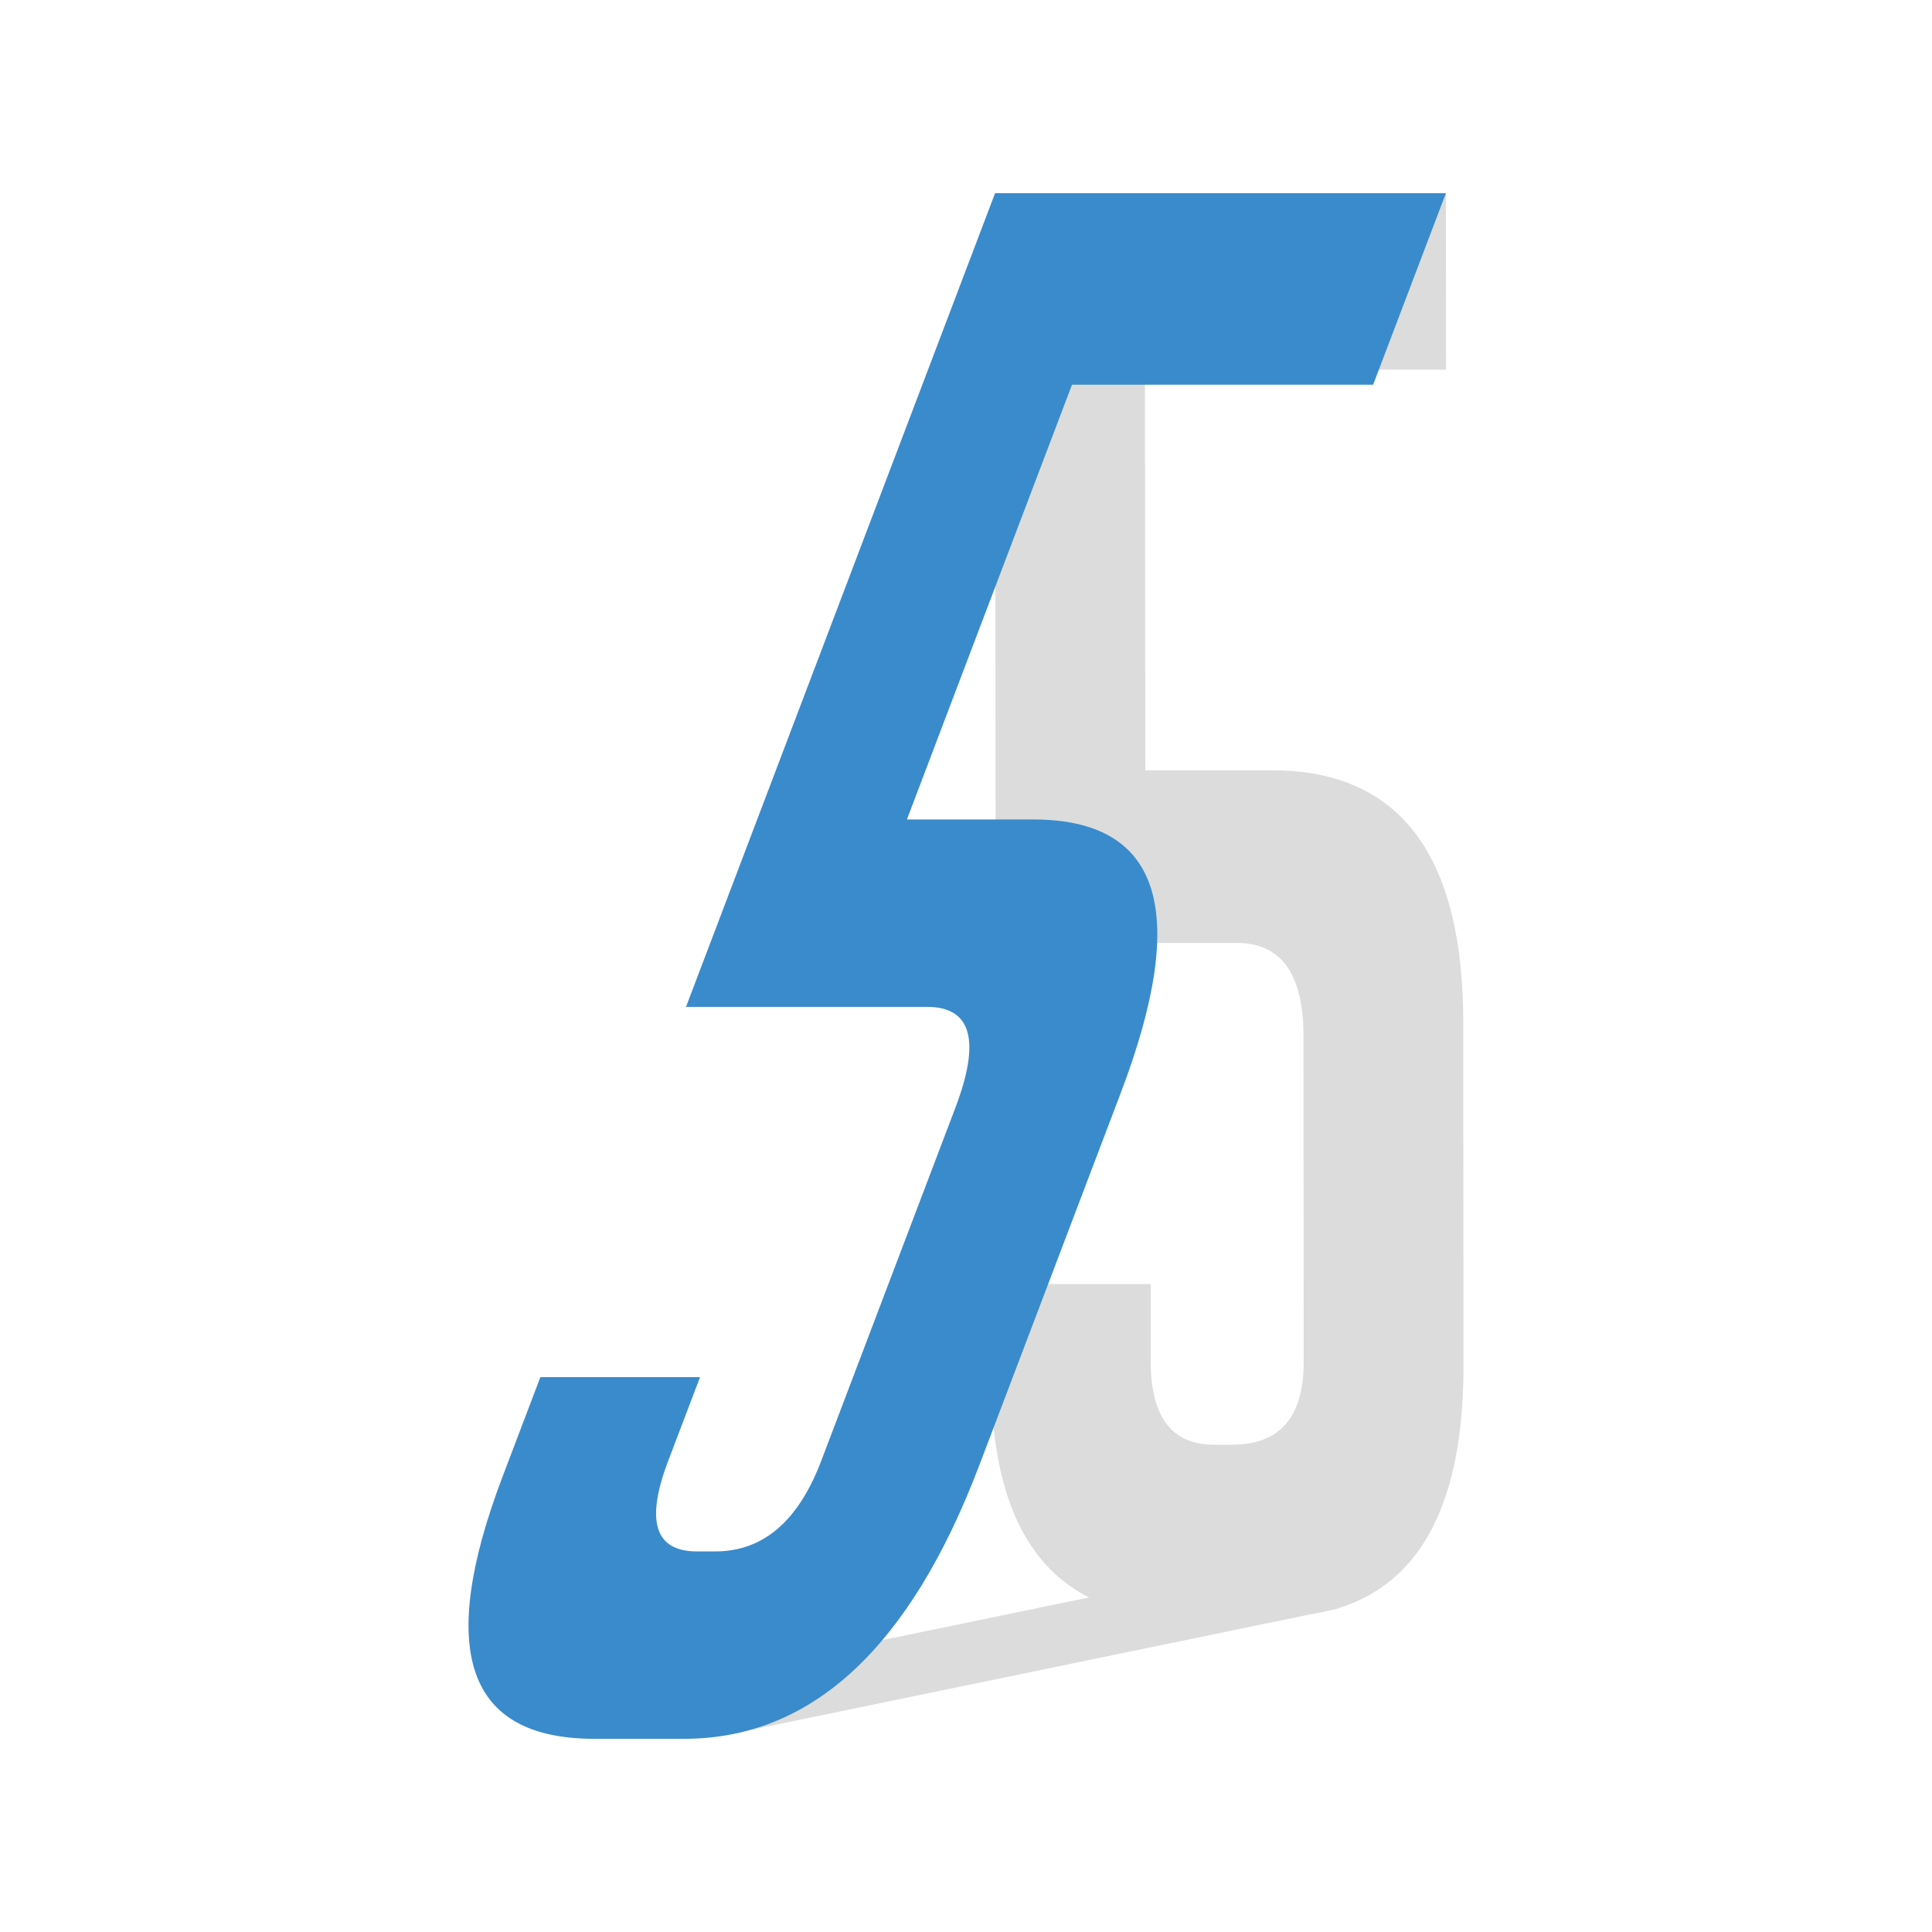 <?xml version="1.0" encoding="UTF-8"?>
<svg data-bbox="48.5 20 103 160" viewBox="0 0 200 200" height="200" width="200" xmlns="http://www.w3.org/2000/svg" data-type="color">
    <g>
        <path d="M131.646 79.738H118.56l-.04-41.469h31.174L149.68 20h-46.67l.064 77.616h24.976c4.586 0 6.884 3.218 6.886 9.648l.025 33.664c.003 5.751-2.458 8.627-7.399 8.627h-1.894c-4.359 0-6.539-2.876-6.549-8.627v-8h-16.53l.005 9.441c.006 11.946 3.404 19.594 10.152 22.998l-60.005 12.387 24.978 1.321 57.91-11.955a20.67 20.67 0 0 0 2.094-.432l.826-.17-.105-.005c8.713-2.648 13.065-11.037 13.056-25.167l-.027-35.53c-.011-17.377-6.629-26.078-19.827-26.078z" opacity=".14"/>
        <path d="M55.941 142.558h16.53l-3.305 8.682c-2.365 6.241-1.373 9.363 2.986 9.363h1.894c4.942 0 8.59-3.121 10.963-9.363l13.88-36.535c2.654-6.979 1.685-10.471-2.901-10.471H71.013L103.01 20h46.67l-7.533 19.826h-31.174l-17.09 45.006h13.085c13.198 0 16.223 9.443 9.055 28.301l-14.649 38.56C94.205 170.564 84.02 180 70.822 180h-9.31c-13.198 0-16.361-9.058-9.466-27.196l3.895-10.246z" fill="#3A8BCB" data-color="1"/>
    </g>
</svg>
